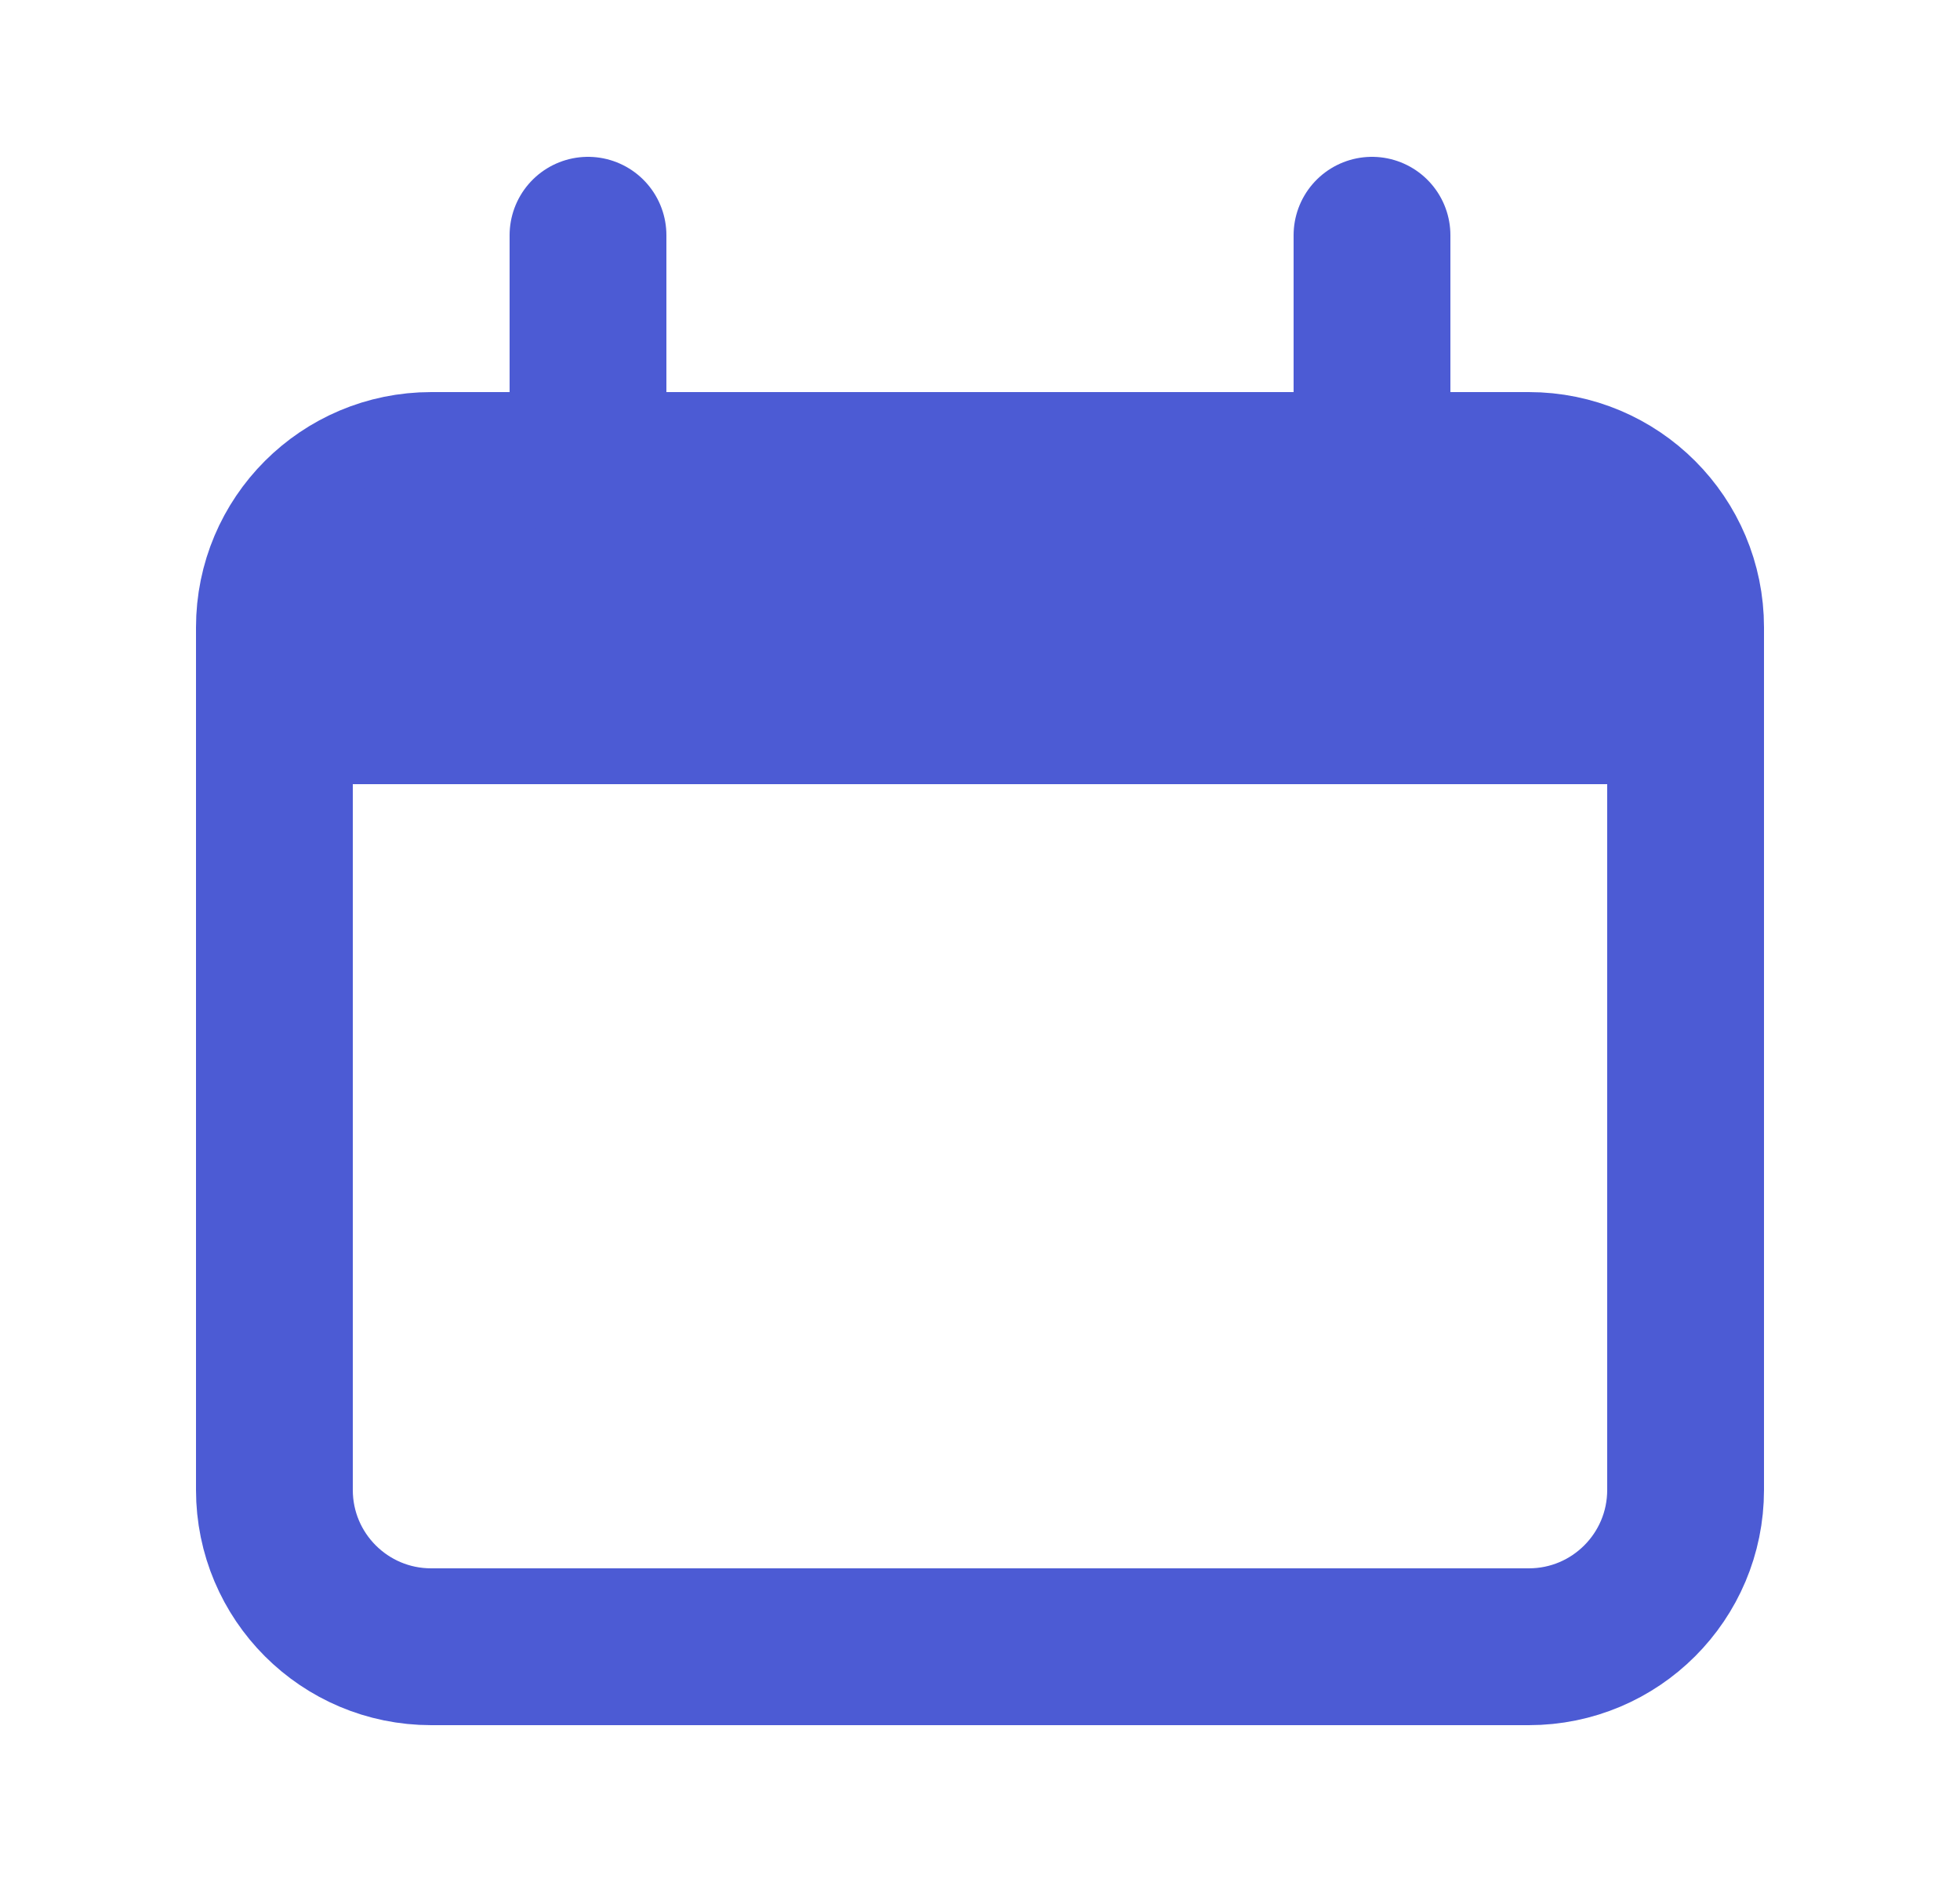 <svg width="25" height="24" viewBox="0 0 25 24" fill="none" xmlns="http://www.w3.org/2000/svg">
<path d="M19.5 6H5.5C4.395 6 3.5 6.895 3.5 8V19C3.5 20.105 4.395 21 5.5 21H19.5C20.605 21 21.5 20.105 21.5 19V8C21.5 6.895 20.605 6 19.5 6Z" stroke="#4C5BD4" stroke-width="2"/>
<path d="M3.5 10C3.5 8.114 3.5 7.172 4.086 6.586C4.672 6 5.614 6 7.5 6H17.5C19.386 6 20.328 6 20.914 6.586C21.5 7.172 21.5 8.114 21.5 10H3.5Z" fill="#4C5BD4"/>
<path d="M7.5 3V6M17.5 3V6" stroke="#4C5BD4" stroke-width="2" stroke-linecap="round"/>
</svg>
